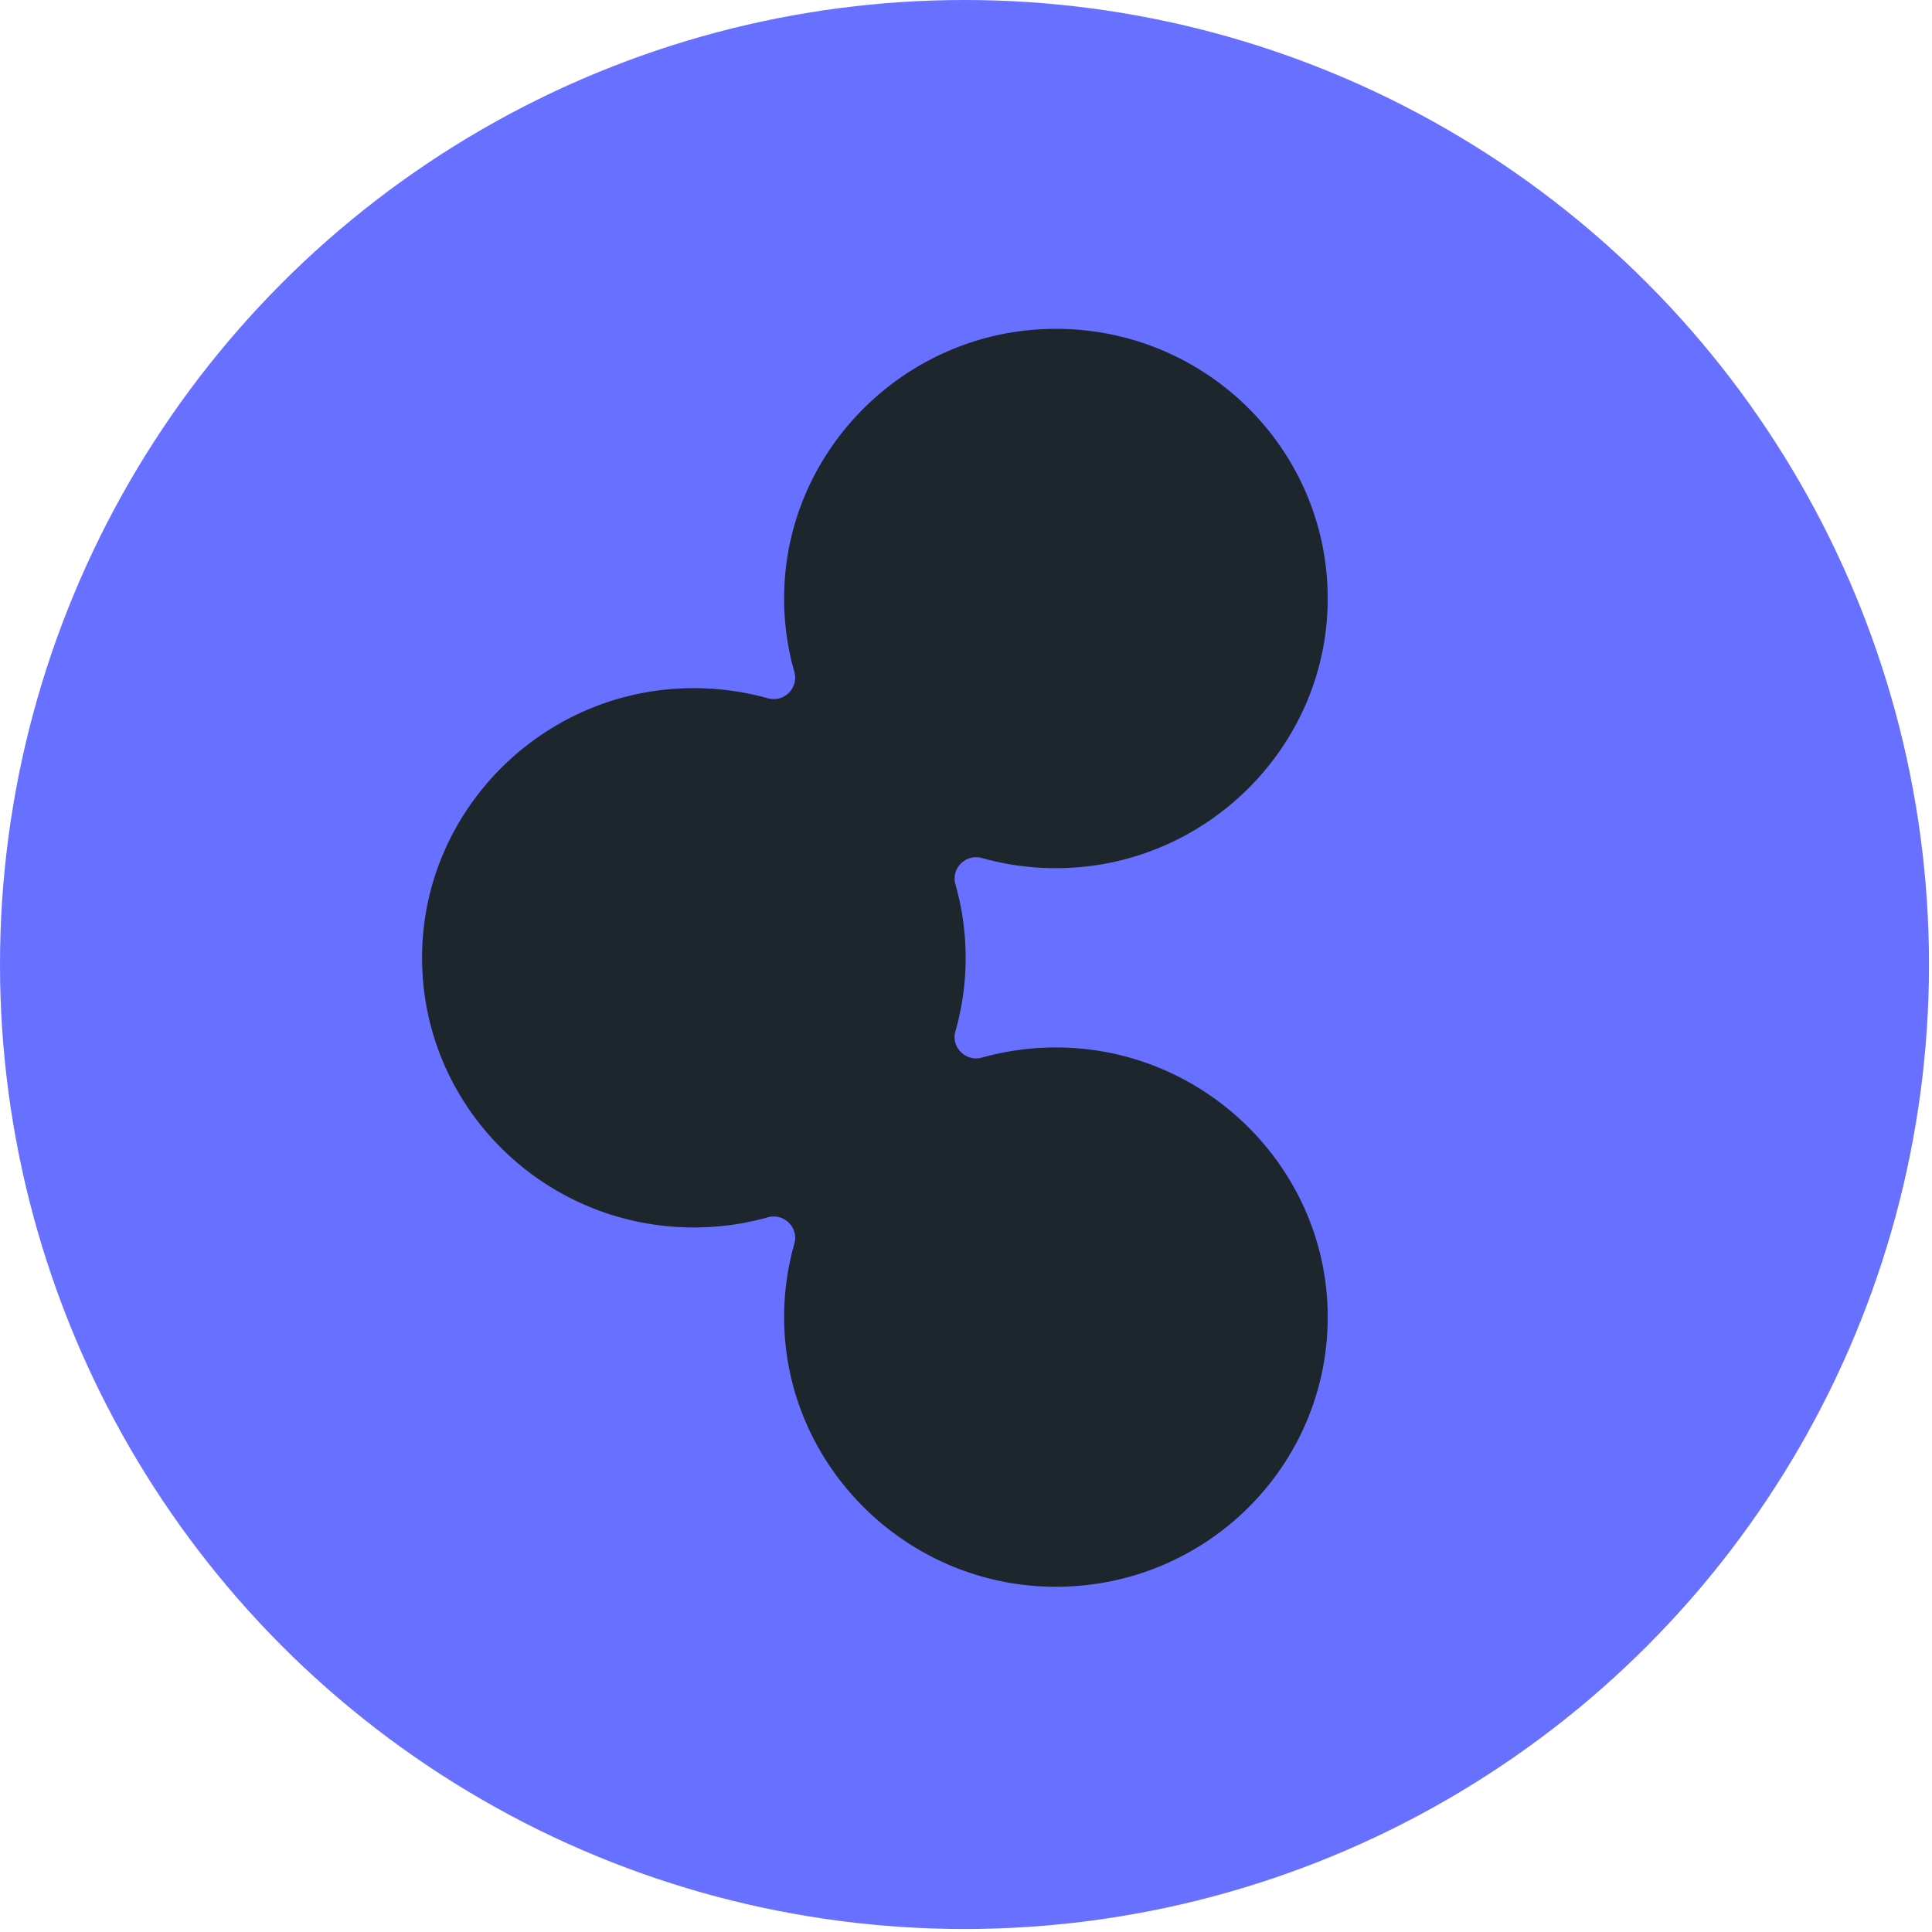 <svg xmlns="http://www.w3.org/2000/svg" xml:space="preserve" id="svg138" version="1.1" viewBox="0 0 258.511 258.511">
	<style>
		.bg {
			fill: #6870ff
		}

		.fg {
			fill: #1d252d
		}

		@media (prefers-color-scheme:dark) {
			.bg {
				fill: #1d252d
			}

			.fg {
				fill: #f2f0ea
			}
		}
	</style>
	<circle class="bg" cx="129.055" cy="129.055" r="129.055" />
	<path id="path136"
		d="M142.2 140.168a36.666 36.666 0 0 0-10.798 1.34c-2.17.608-4.175-1.37-3.562-3.523a35.776 35.776 0 0 0 1.368-9.825 35.81 35.81 0 0 0-1.368-9.825c-.613-2.152 1.393-4.132 3.562-3.523a36.69 36.69 0 0 0 10.798 1.34c19.166-.467 34.846-15.918 35.436-34.93.646-20.83-16.508-37.848-37.503-37.202-19.164.589-34.735 16.15-35.202 35.166a35.832 35.832 0 0 0 1.355 10.713c.614 2.157-1.386 4.141-3.558 3.532a36.712 36.712 0 0 0-11.964-1.293c-18.501 1.021-33.417 15.99-34.25 34.354-.938 20.685 15.688 37.747 36.328 37.747a36.635 36.635 0 0 0 9.895-1.354c2.17-.609 4.164 1.382 3.55 3.534a35.815 35.815 0 0 0-1.354 10.716c.467 19.016 16.038 34.575 35.202 35.164 20.995.644 38.148-16.372 37.502-37.201-.589-19.013-16.268-34.464-35.436-34.931"
		class="fg" />
</svg>